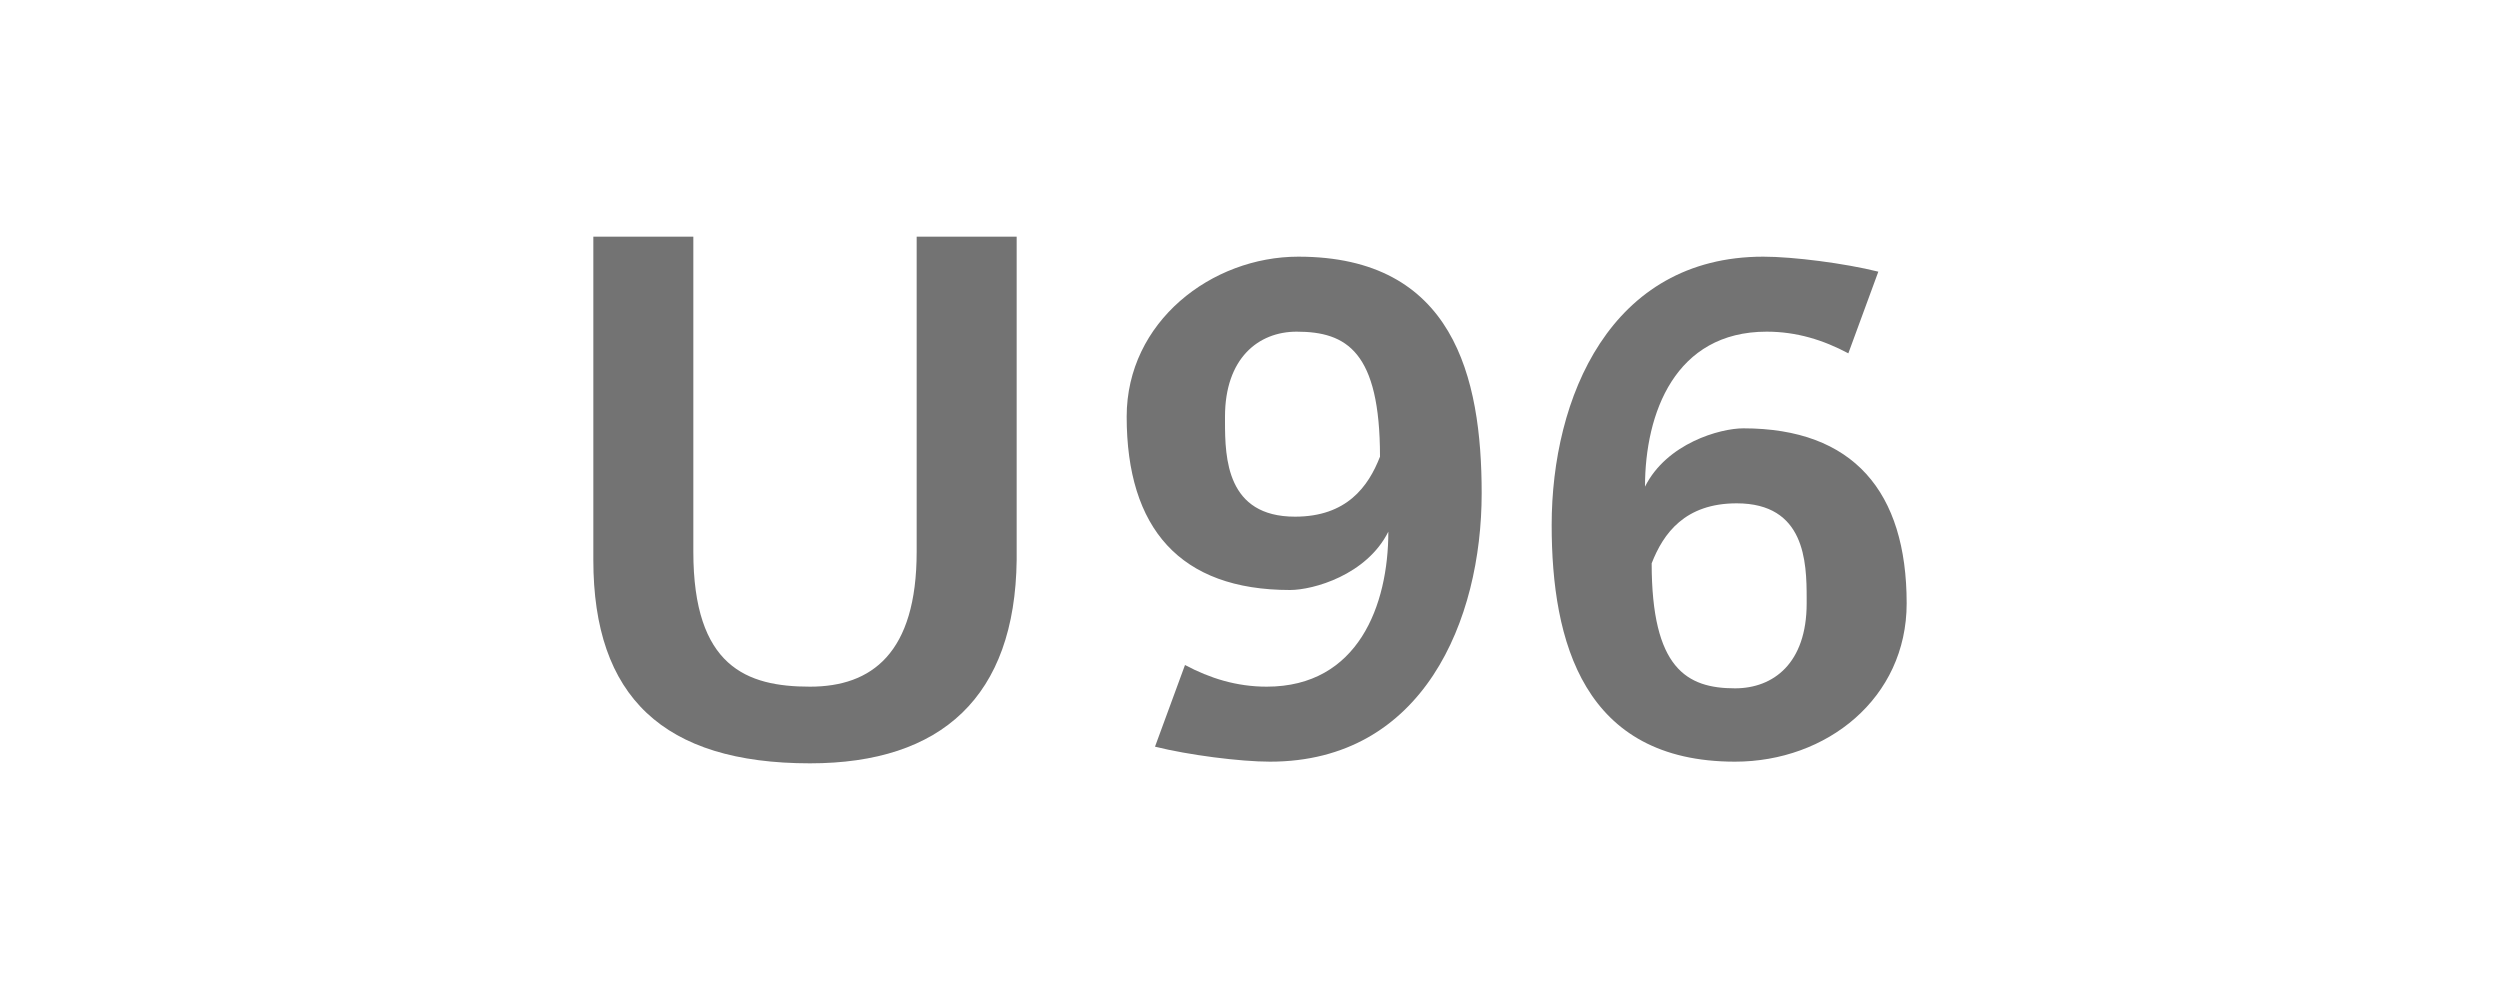 <?xml version="1.0" encoding="utf-8"?>
<!-- Generator: Adobe Illustrator 25.0.0, SVG Export Plug-In . SVG Version: 6.00 Build 0)  -->
<svg version="1.0" id="Ebene_1" xmlns="http://www.w3.org/2000/svg" xmlns:xlink="http://www.w3.org/1999/xlink" x="0px" y="0px"
	 width="150px" height="60px" viewBox="0 0 150 60" style="enable-background:new 0 0 150 60;" xml:space="preserve">
<style type="text/css">
	.st0{fill:#737373;}
</style>
<g>
	<path class="st0" d="M48.6,45.8c-8.8,0-13-4-13-12.2V14.2h6v18.9c0,6.9,3.2,8.1,7,8.1c3.7,0,6.4-2,6.4-8.1V14.2h6v19.4
		C60.9,41.8,56.5,45.8,48.6,45.8z"/>
	<path class="st0" d="M76.2,45.7c-1.8,0-4.9-0.4-6.9-0.9l1.8-4.9c1.5,0.8,3.1,1.3,4.9,1.3c5.5,0,7.3-4.9,7.3-9.3
		c-1.3,2.6-4.5,3.5-5.9,3.5c-6.6,0-9.8-3.7-9.8-10.4c0-5.7,5.1-9.6,10.3-9.6c9.3,0,11,7.2,11,14.2C88.9,37.2,85.4,45.7,76.2,45.7z
		 M77.8,19.9c-2.3,0-4.3,1.6-4.3,5.1v0.3c0,2.2,0.1,5.7,4.2,5.7c3.1,0,4.4-1.8,5.1-3.6C82.8,21.1,80.8,19.9,77.8,19.9z"/>
	<path class="st0" d="M104.1,45.7c-9.1,0-11-7.2-11-14.2c0-7.6,3.5-16.1,12.7-16.1c1.8,0,4.9,0.4,6.9,0.9l-1.8,4.9
		c-1.5-0.8-3.1-1.3-4.9-1.3c-5.5,0-7.3,4.9-7.3,9.3c1.3-2.6,4.5-3.5,5.9-3.5c6.6,0,9.8,3.8,9.8,10.5
		C114.4,41.9,109.6,45.7,104.1,45.7z M108.4,35.9c0-2.2-0.1-5.7-4.2-5.7c-3.1,0-4.4,1.8-5.1,3.6c0,6.3,2.1,7.5,5,7.5
		c2.3,0,4.3-1.5,4.3-5.1V35.9z"/>
</g>
<g>
</g>
<g>
</g>
<g>
</g>
<g>
</g>
<g>
</g>
<g>
</g>
</svg>
